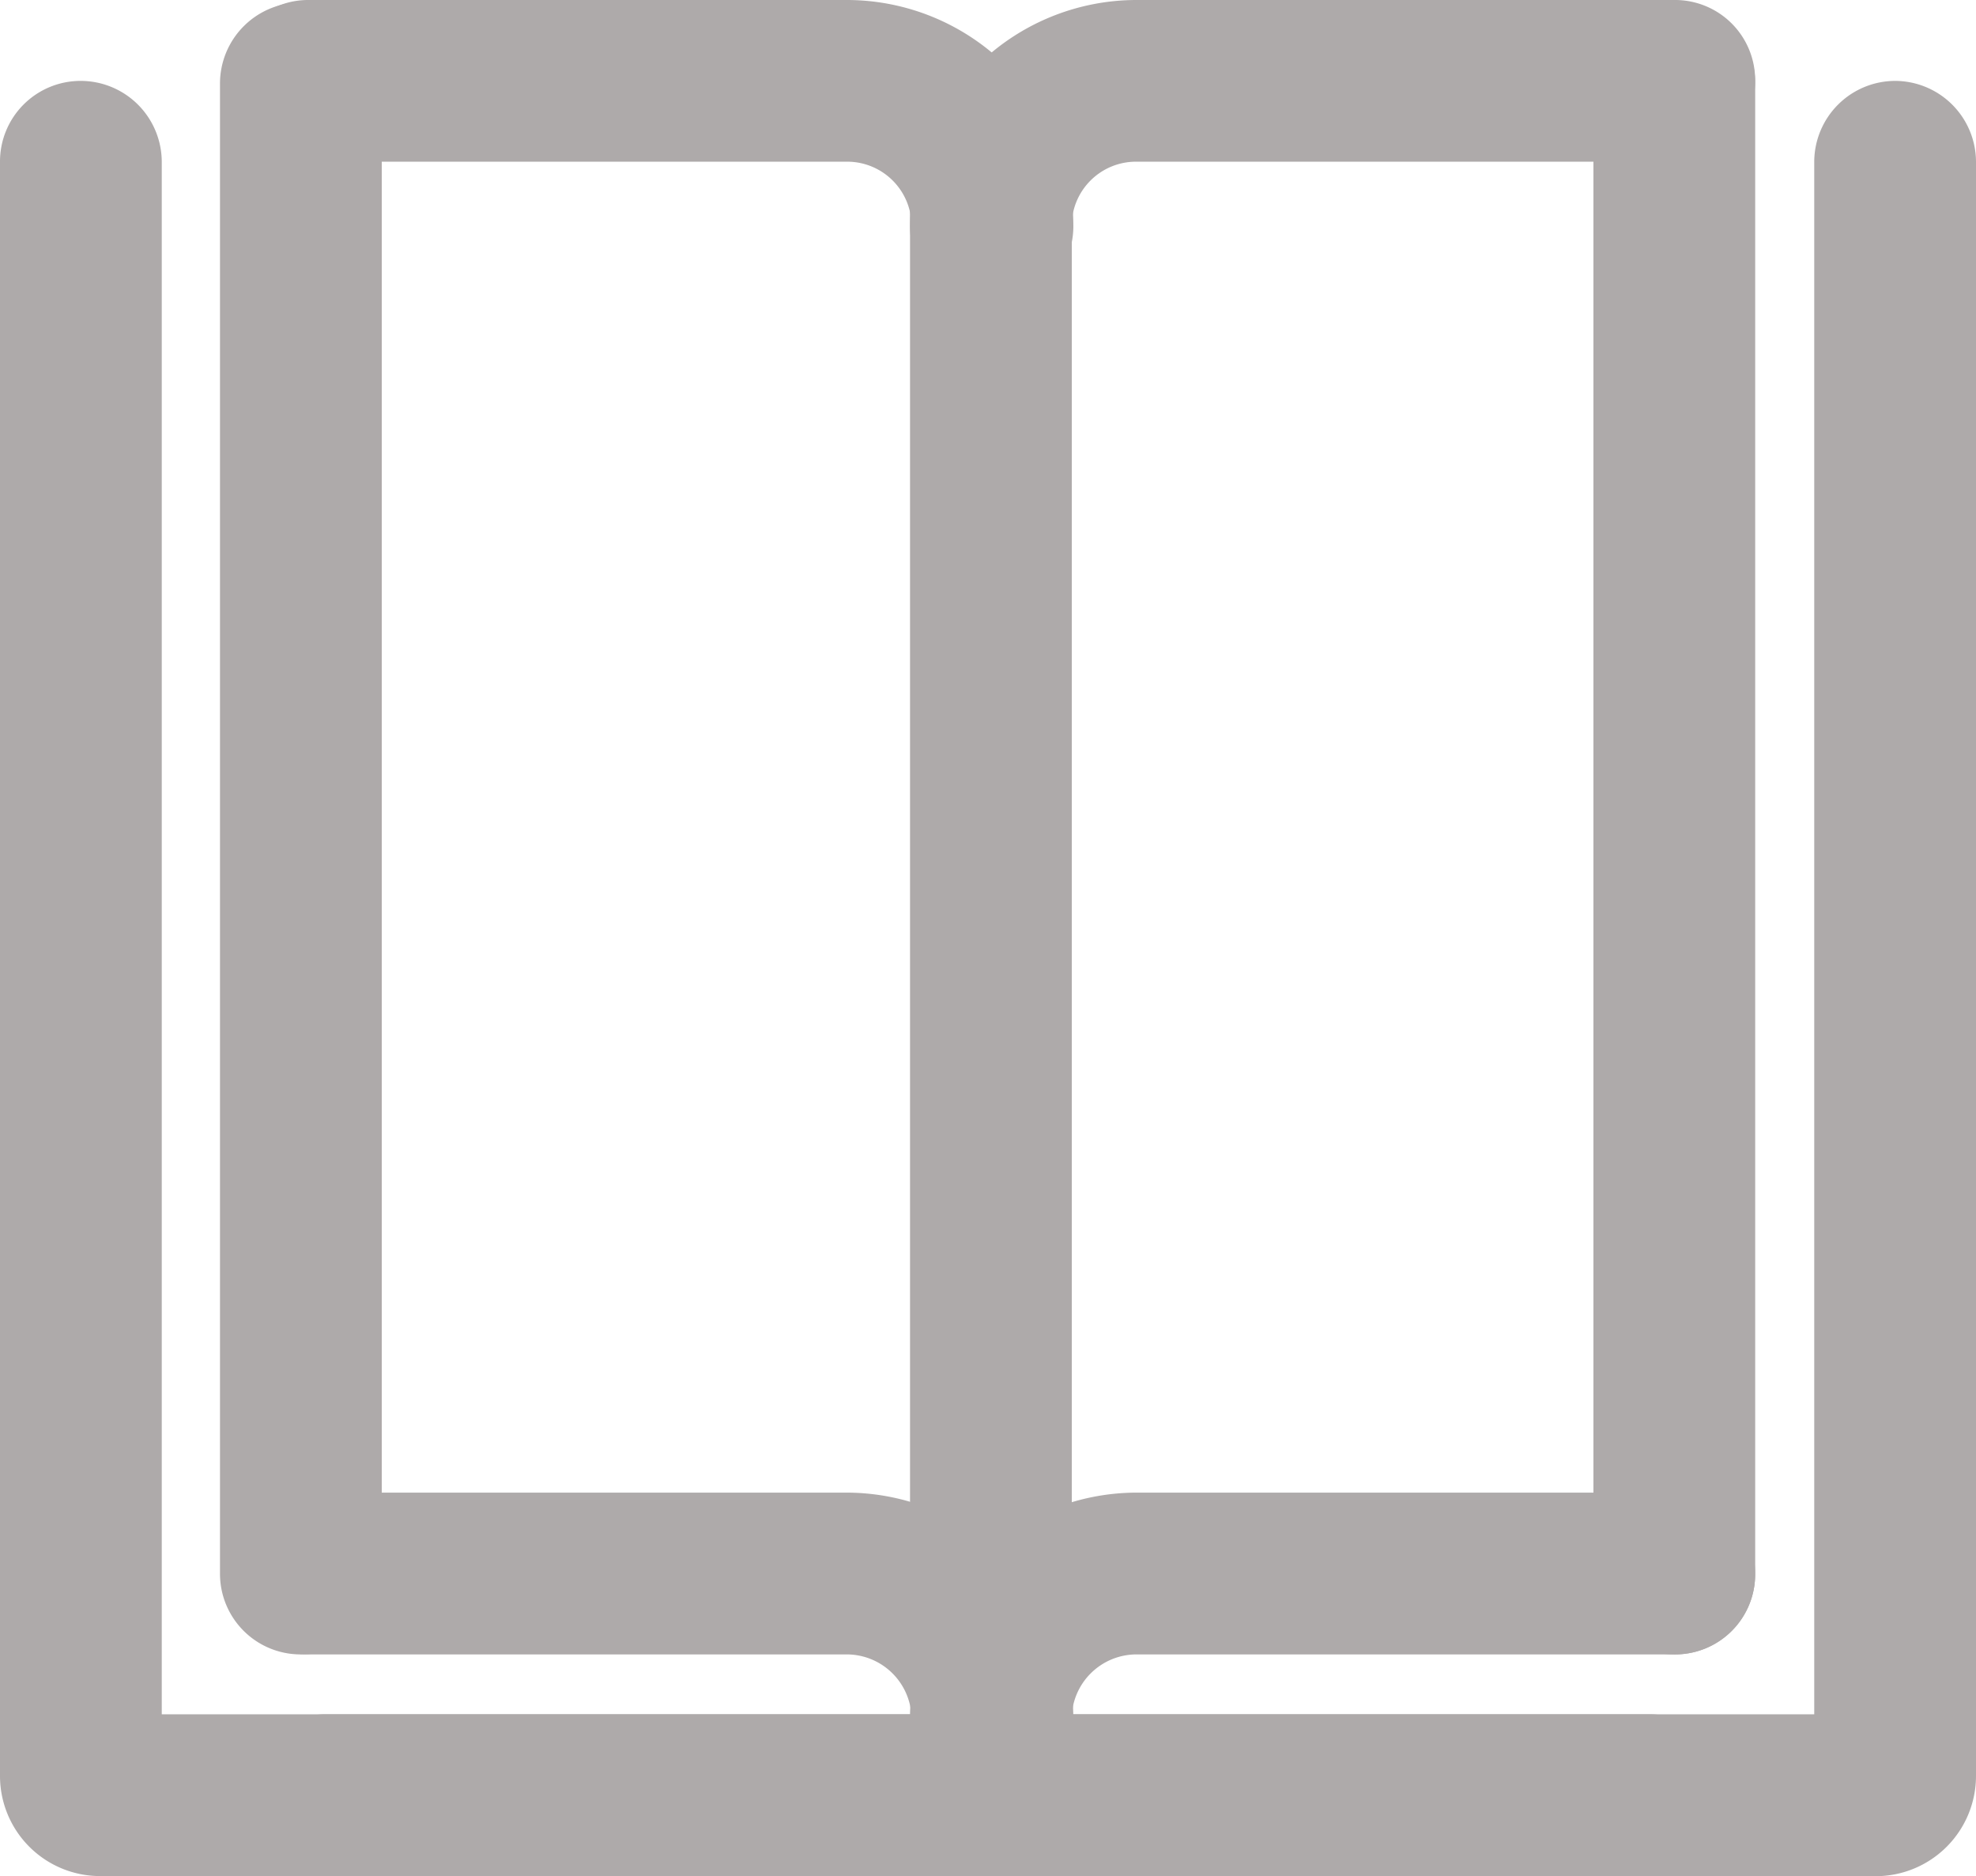 <svg xmlns="http://www.w3.org/2000/svg" width="72" height="68.345" viewBox="0 0 72 68.345"><g transform="translate(0 23.19)"><path d="M14.2-11.991a2.956,2.956,0,0,1-2.947-2.947A8.257,8.257,0,0,1,19.5-23.19H39.1a2.919,2.919,0,0,1,2.947,2.947A2.937,2.937,0,0,1,39.1-17.3H19.5a2.346,2.346,0,0,0-2.358,2.358A2.937,2.937,0,0,1,14.2-11.991" transform="translate(21.906 0)" fill="#aeaaaa"/><path d="M14.2,6.459A2.937,2.937,0,0,1,11.25,3.512,8.276,8.276,0,0,1,19.5-4.74H39.1a2.937,2.937,0,0,1,2.947,2.947A2.919,2.919,0,0,1,39.1,1.154H19.5a2.365,2.365,0,0,0-2.358,2.358A2.919,2.919,0,0,1,14.2,6.459" transform="translate(21.906 35.926)" fill="#aeaaaa"/><path d="M30.671-11.991a2.956,2.956,0,0,1-2.947-2.947A2.346,2.346,0,0,0,25.366-17.3H5.767A2.937,2.937,0,0,1,2.82-20.243,2.919,2.919,0,0,1,5.767-23.19h19.6a8.257,8.257,0,0,1,8.252,8.252,2.956,2.956,0,0,1-2.947,2.947" transform="translate(5.491 0)" fill="#aeaaaa"/><path d="M30.671,6.459a2.937,2.937,0,0,1-2.947-2.947,2.365,2.365,0,0,0-2.358-2.358H5.767A2.919,2.919,0,0,1,2.82-1.793,2.937,2.937,0,0,1,5.767-4.74h19.6a8.276,8.276,0,0,1,8.252,8.252,2.937,2.937,0,0,1-2.947,2.947" transform="translate(5.491 35.926)" fill="#aeaaaa"/><path d="M5.667,37.022A2.937,2.937,0,0,1,2.72,34.075V-20.213A2.956,2.956,0,0,1,5.667-23.16a2.956,2.956,0,0,1,2.947,2.947V34.075a2.937,2.937,0,0,1-2.947,2.947" transform="translate(5.296 0.058)" fill="#aeaaaa"/><path d="M22.647,37.022A2.937,2.937,0,0,1,19.7,34.075V-20.213a2.956,2.956,0,0,1,2.947-2.947,2.937,2.937,0,0,1,2.947,2.947V34.075a2.919,2.919,0,0,1-2.947,2.947" transform="translate(38.36 0.058)" fill="#aeaaaa"/><path d="M14.2,38.511a2.956,2.956,0,0,1-2.947-2.947V-18.753A2.956,2.956,0,0,1,14.2-21.7a2.937,2.937,0,0,1,2.947,2.947V35.564A2.937,2.937,0,0,1,14.2,38.511" transform="translate(21.906 2.901)" fill="#aeaaaa"/><path d="M62.445,43.208H5.977a2.947,2.947,0,0,1,0-5.894H60.206V-19.243a2.956,2.956,0,0,1,2.947-2.947A2.956,2.956,0,0,1,66.1-19.243v58.8a3.654,3.654,0,0,1-3.655,3.655" transform="translate(5.9 1.947)" fill="#aeaaaa"/><path d="M60.093,43.208H3.625A3.648,3.648,0,0,1,0,39.554v-58.8A2.937,2.937,0,0,1,2.947-22.19a2.956,2.956,0,0,1,2.947,2.947V37.314h54.2a2.947,2.947,0,0,1,0,5.894" transform="translate(0 1.947)" fill="#aeaaaa"/></g></svg>